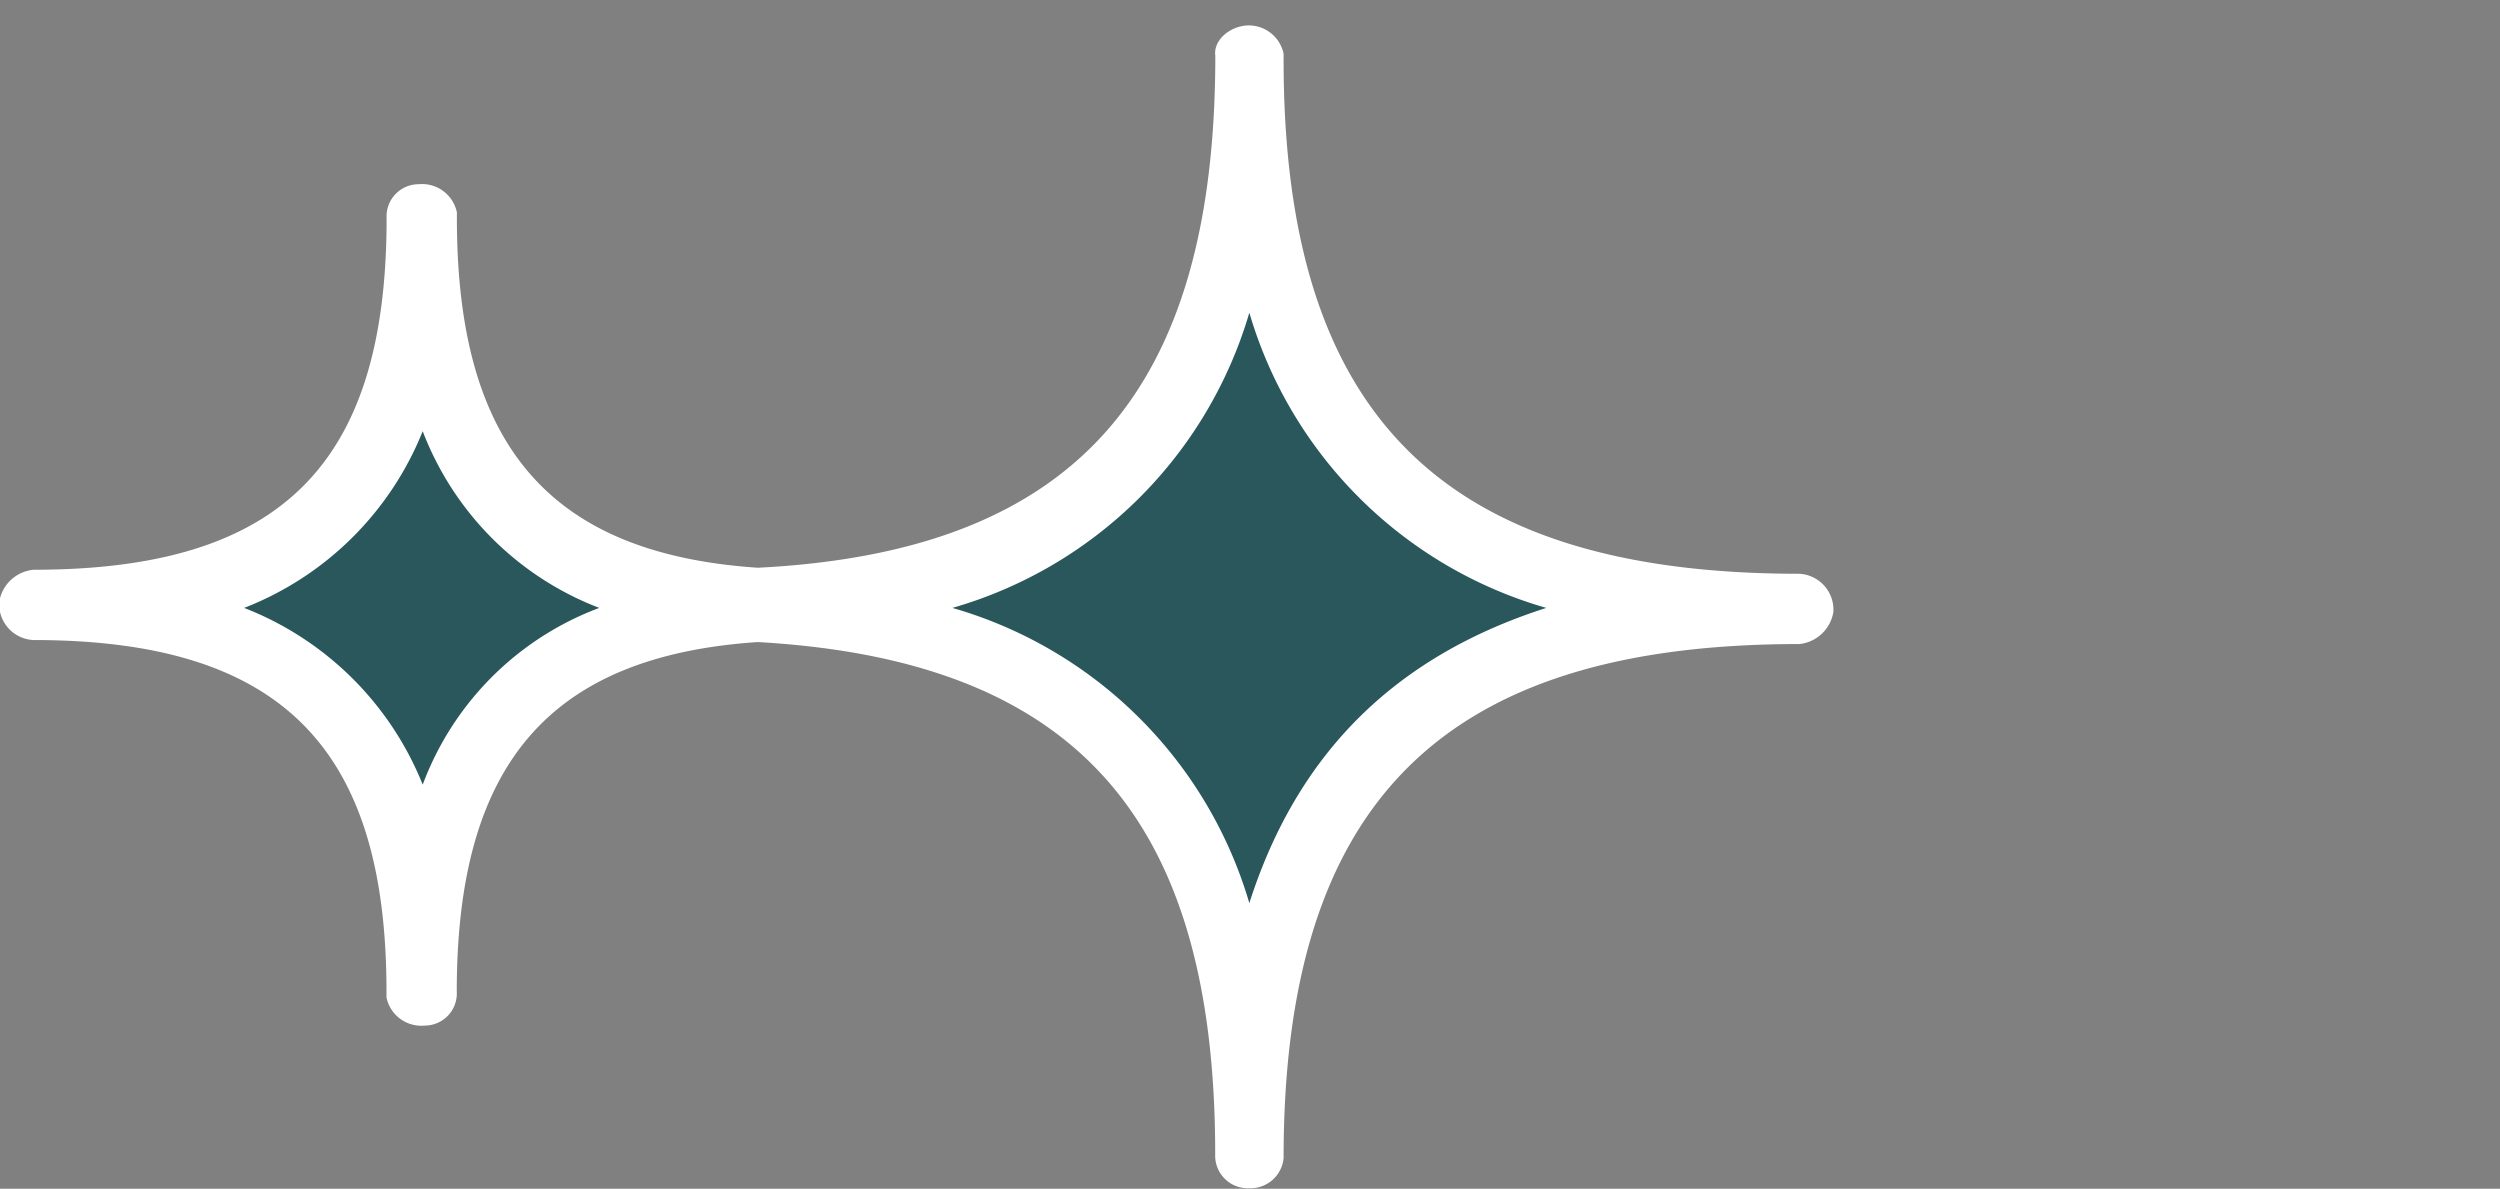 <svg id="Silver" xmlns="http://www.w3.org/2000/svg" xmlns:xlink="http://www.w3.org/1999/xlink" width="124.5" height="59.2" viewBox="0 0 124.5 59.2">
  <rect x="0" y="0" width="124.5" height="59.2" fill="#808080" stroke="none"/>
  <defs>
    <clipPath id="clip-path">
      <rect id="Rectangle_1800" data-name="Rectangle 1800" width="124.5" height="59.2"/>
    </clipPath>
  </defs>
  <g id="Group_3904" data-name="Group 3904" clip-path="url(#clip-path)">
    <g id="Group_3906" data-name="Group 3906" transform="translate(-0.041 1.264)">
      <g id="Group_3807">
        <path id="Path_360" d="M61.05,57.9a1.625,1.625,0,0,1-1.7-1.7c0-16.8-6.994-24.6-22.782-25.5-10.392.7-14.988,6.1-14.988,17.4a1.6,1.6,0,0,1-1.6,1.7,1.771,1.771,0,0,1-1.9-1.4v-.3c0-12.2-5.3-17.5-17.586-17.5a1.791,1.791,0,0,1-1.7-1.9A1.913,1.913,0,0,1,.5,27.1c12.29,0,17.586-5.2,17.586-17.5a1.6,1.6,0,0,1,1.6-1.7,1.771,1.771,0,0,1,1.9,1.4v.3c0,11.3,4.6,16.7,14.988,17.4,15.787-.8,22.782-8.7,22.782-25.5-.1-.7.6-1.4,1.5-1.5a1.771,1.771,0,0,1,1.9,1.4v.3c0,17.7,7.894,25.6,25.679,25.6a1.791,1.791,0,0,1,1.7,1.9,1.913,1.913,0,0,1-1.7,1.6c-17.786,0-25.679,7.9-25.679,25.6A1.656,1.656,0,0,1,61.05,57.9Z" transform="translate(1.208 0.01)" fill="#fff"/>
        <path id="Path_361" d="M46.3,29A21.64,21.64,0,0,1,61.088,43.7c2.4-7.5,7.294-12.3,14.788-14.7A21.64,21.64,0,0,1,61.088,14.3,21.64,21.64,0,0,1,46.3,29Z" transform="translate(1.17 0.01)" fill="#2a575b"/>
        <path id="Path_362" d="M11,29a15.715,15.715,0,0,1,8.893,8.8A14.98,14.98,0,0,1,28.686,29a15.25,15.25,0,0,1-8.793-8.8A15.715,15.715,0,0,1,11,29Z" transform="translate(1.199 0.01)" fill="#2a575b"/>
      </g>
    </g>
  </g>
</svg>

